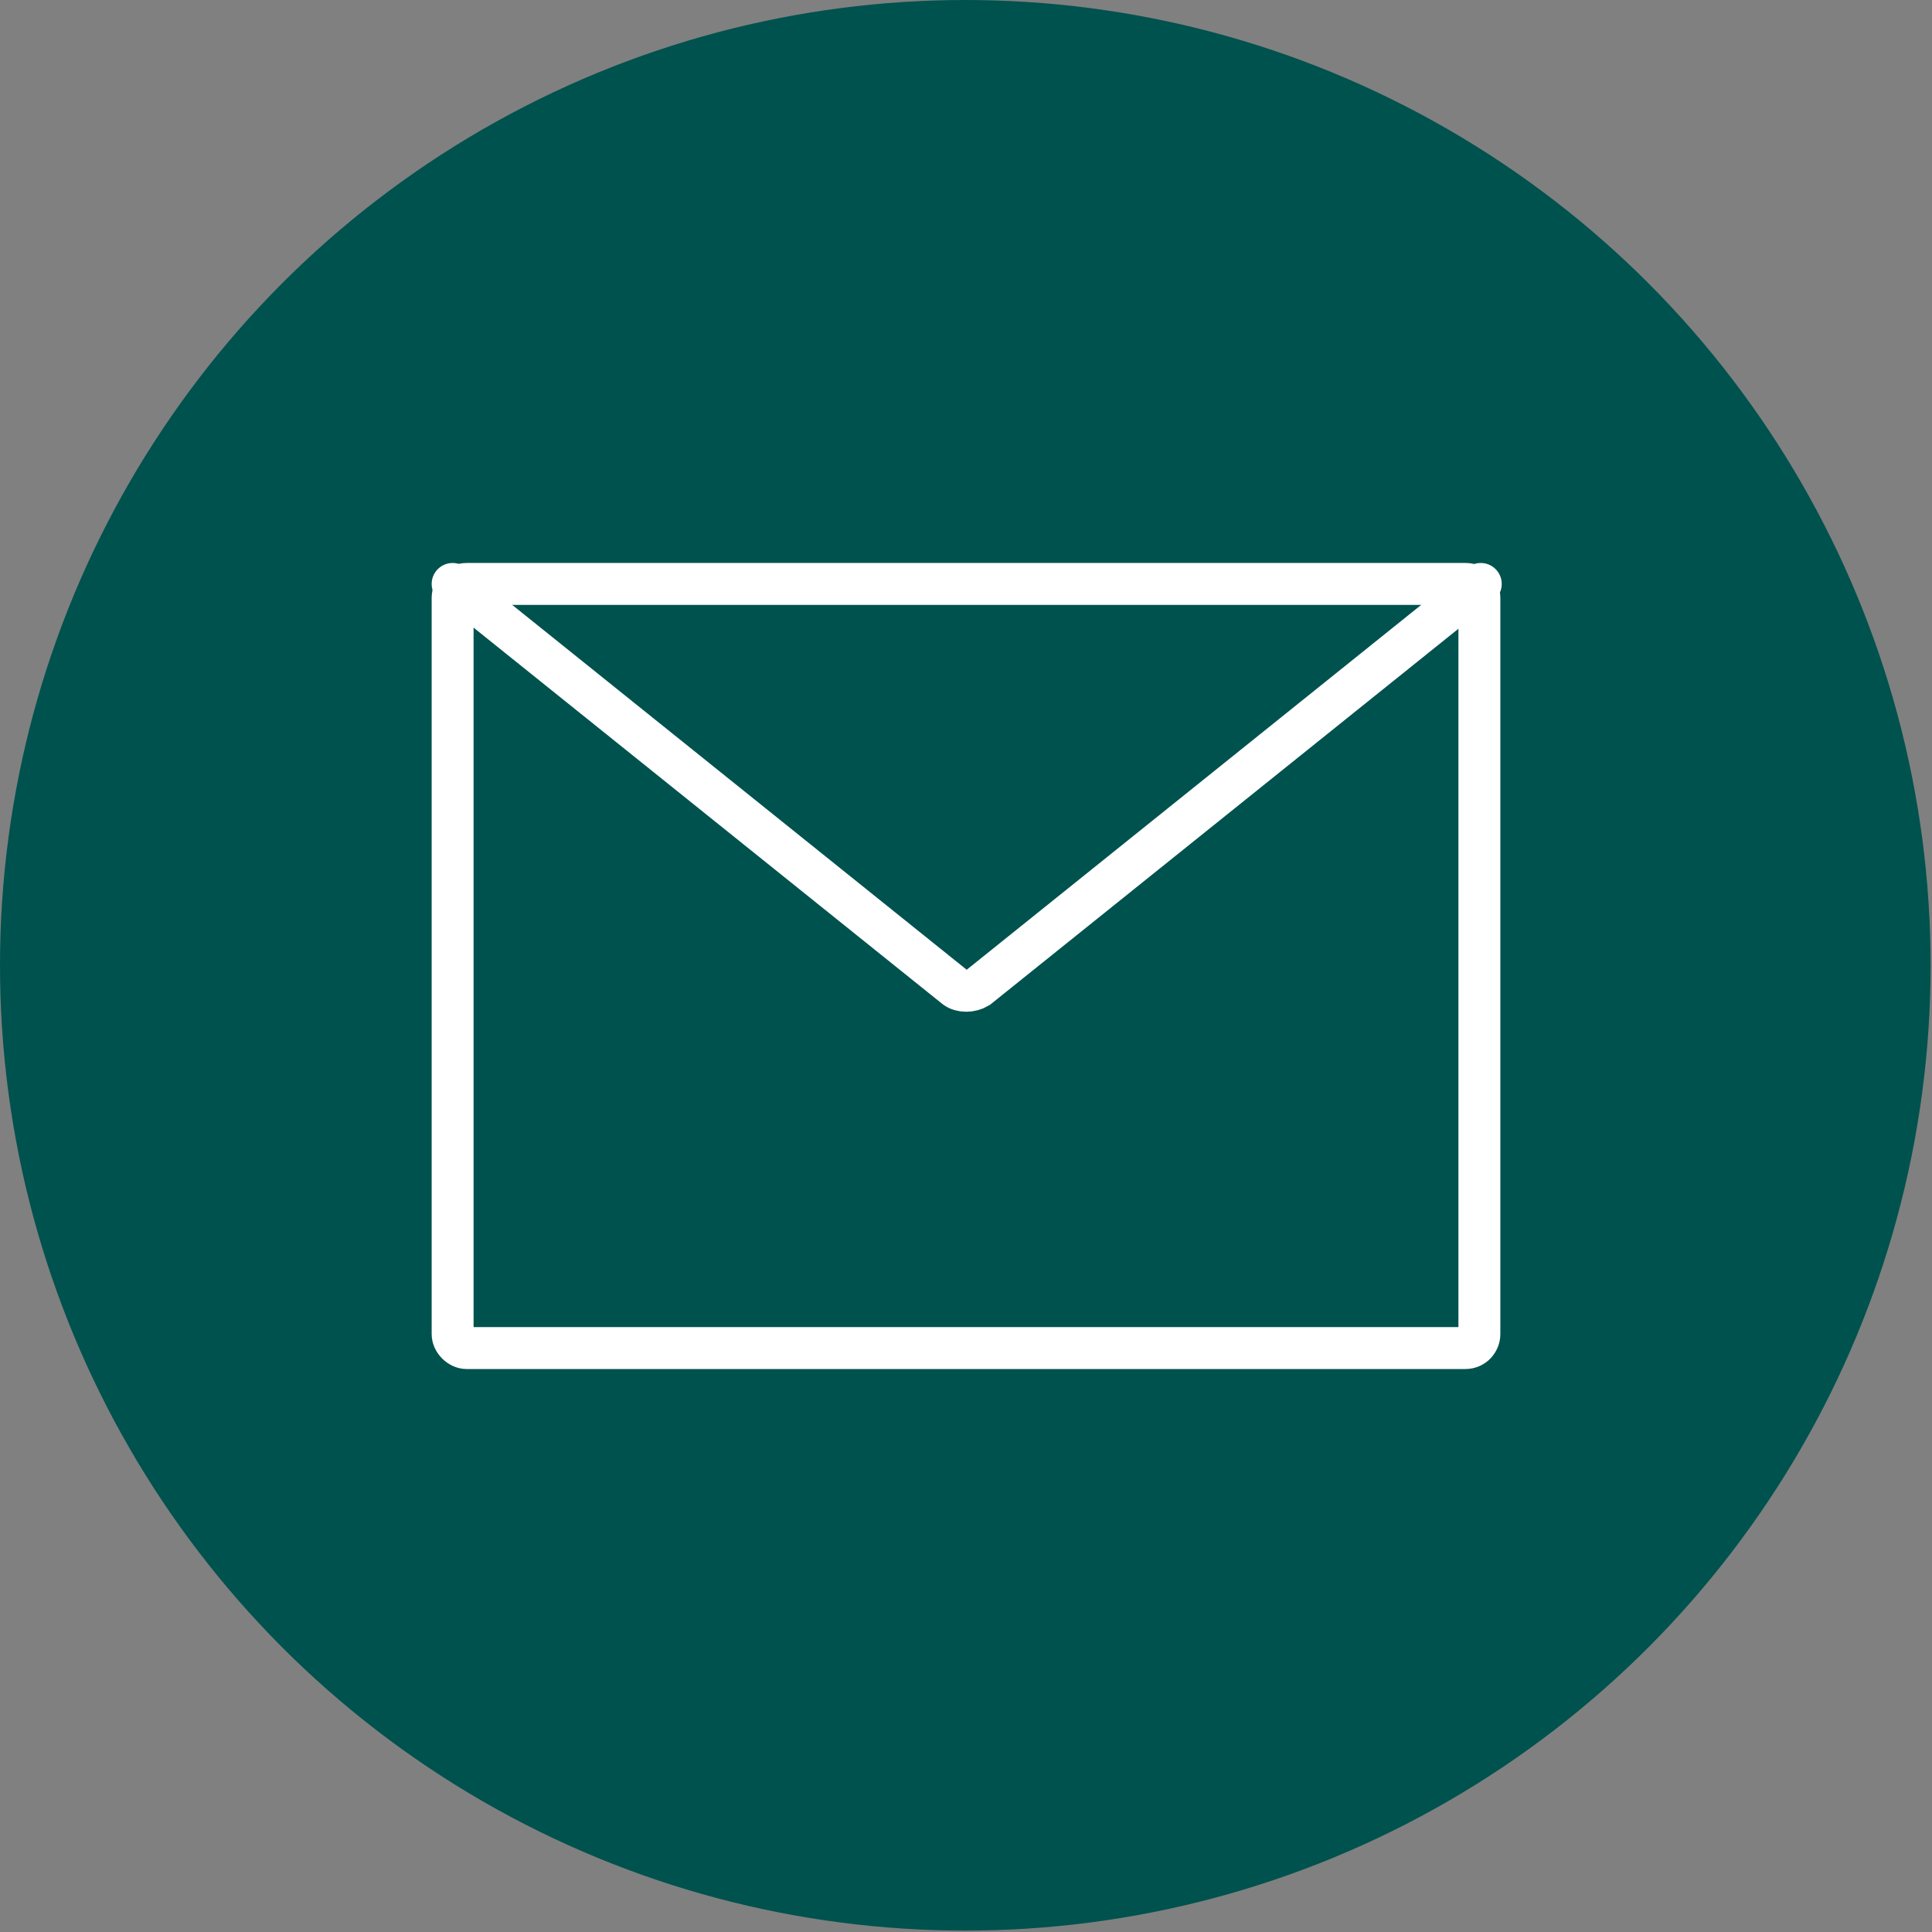 <?xml version="1.0" encoding="utf-8"?>
<!-- Generator: Adobe Illustrator 25.4.7, SVG Export Plug-In . SVG Version: 6.00 Build 0)  -->
<svg version="1.1" id="レイヤー_1" xmlns="http://www.w3.org/2000/svg" xmlns:xlink="http://www.w3.org/1999/xlink" x="0px"
	 y="0px" viewBox="0 0 138.3 138.3" style="enable-background:new 0 0 138.3 138.3;" xml:space="preserve">
<rect x="0" y="0" width="138.3" height="138.3" fill="#808080" stroke="none"/>
<style type="text/css">
	.st0{fill:#00524E;}
	.st1{fill:none;stroke:#FFFFFF;stroke-width:3;stroke-linecap:round;stroke-miterlimit:10;}
</style>
<circle class="st0" cx="69.1" cy="69.1" r="69.1"/>
<g>
	<g>
		<g>
			<path class="st1" d="M105.9,42.8c0-0.6-0.4-1-1-1H33.4c-0.5,0-1,0.4-1,1v52.7c0,0.5,0.5,1,1,1h71.5c0.6,0,1-0.5,1-1V42.8z"/>
		</g>
		<g>
			<path class="st1" d="M32.4,41.8l36,28.9c0.4,0.3,1.1,0.3,1.6,0l36-28.9"/>
		</g>
	</g>
</g>
</svg>
